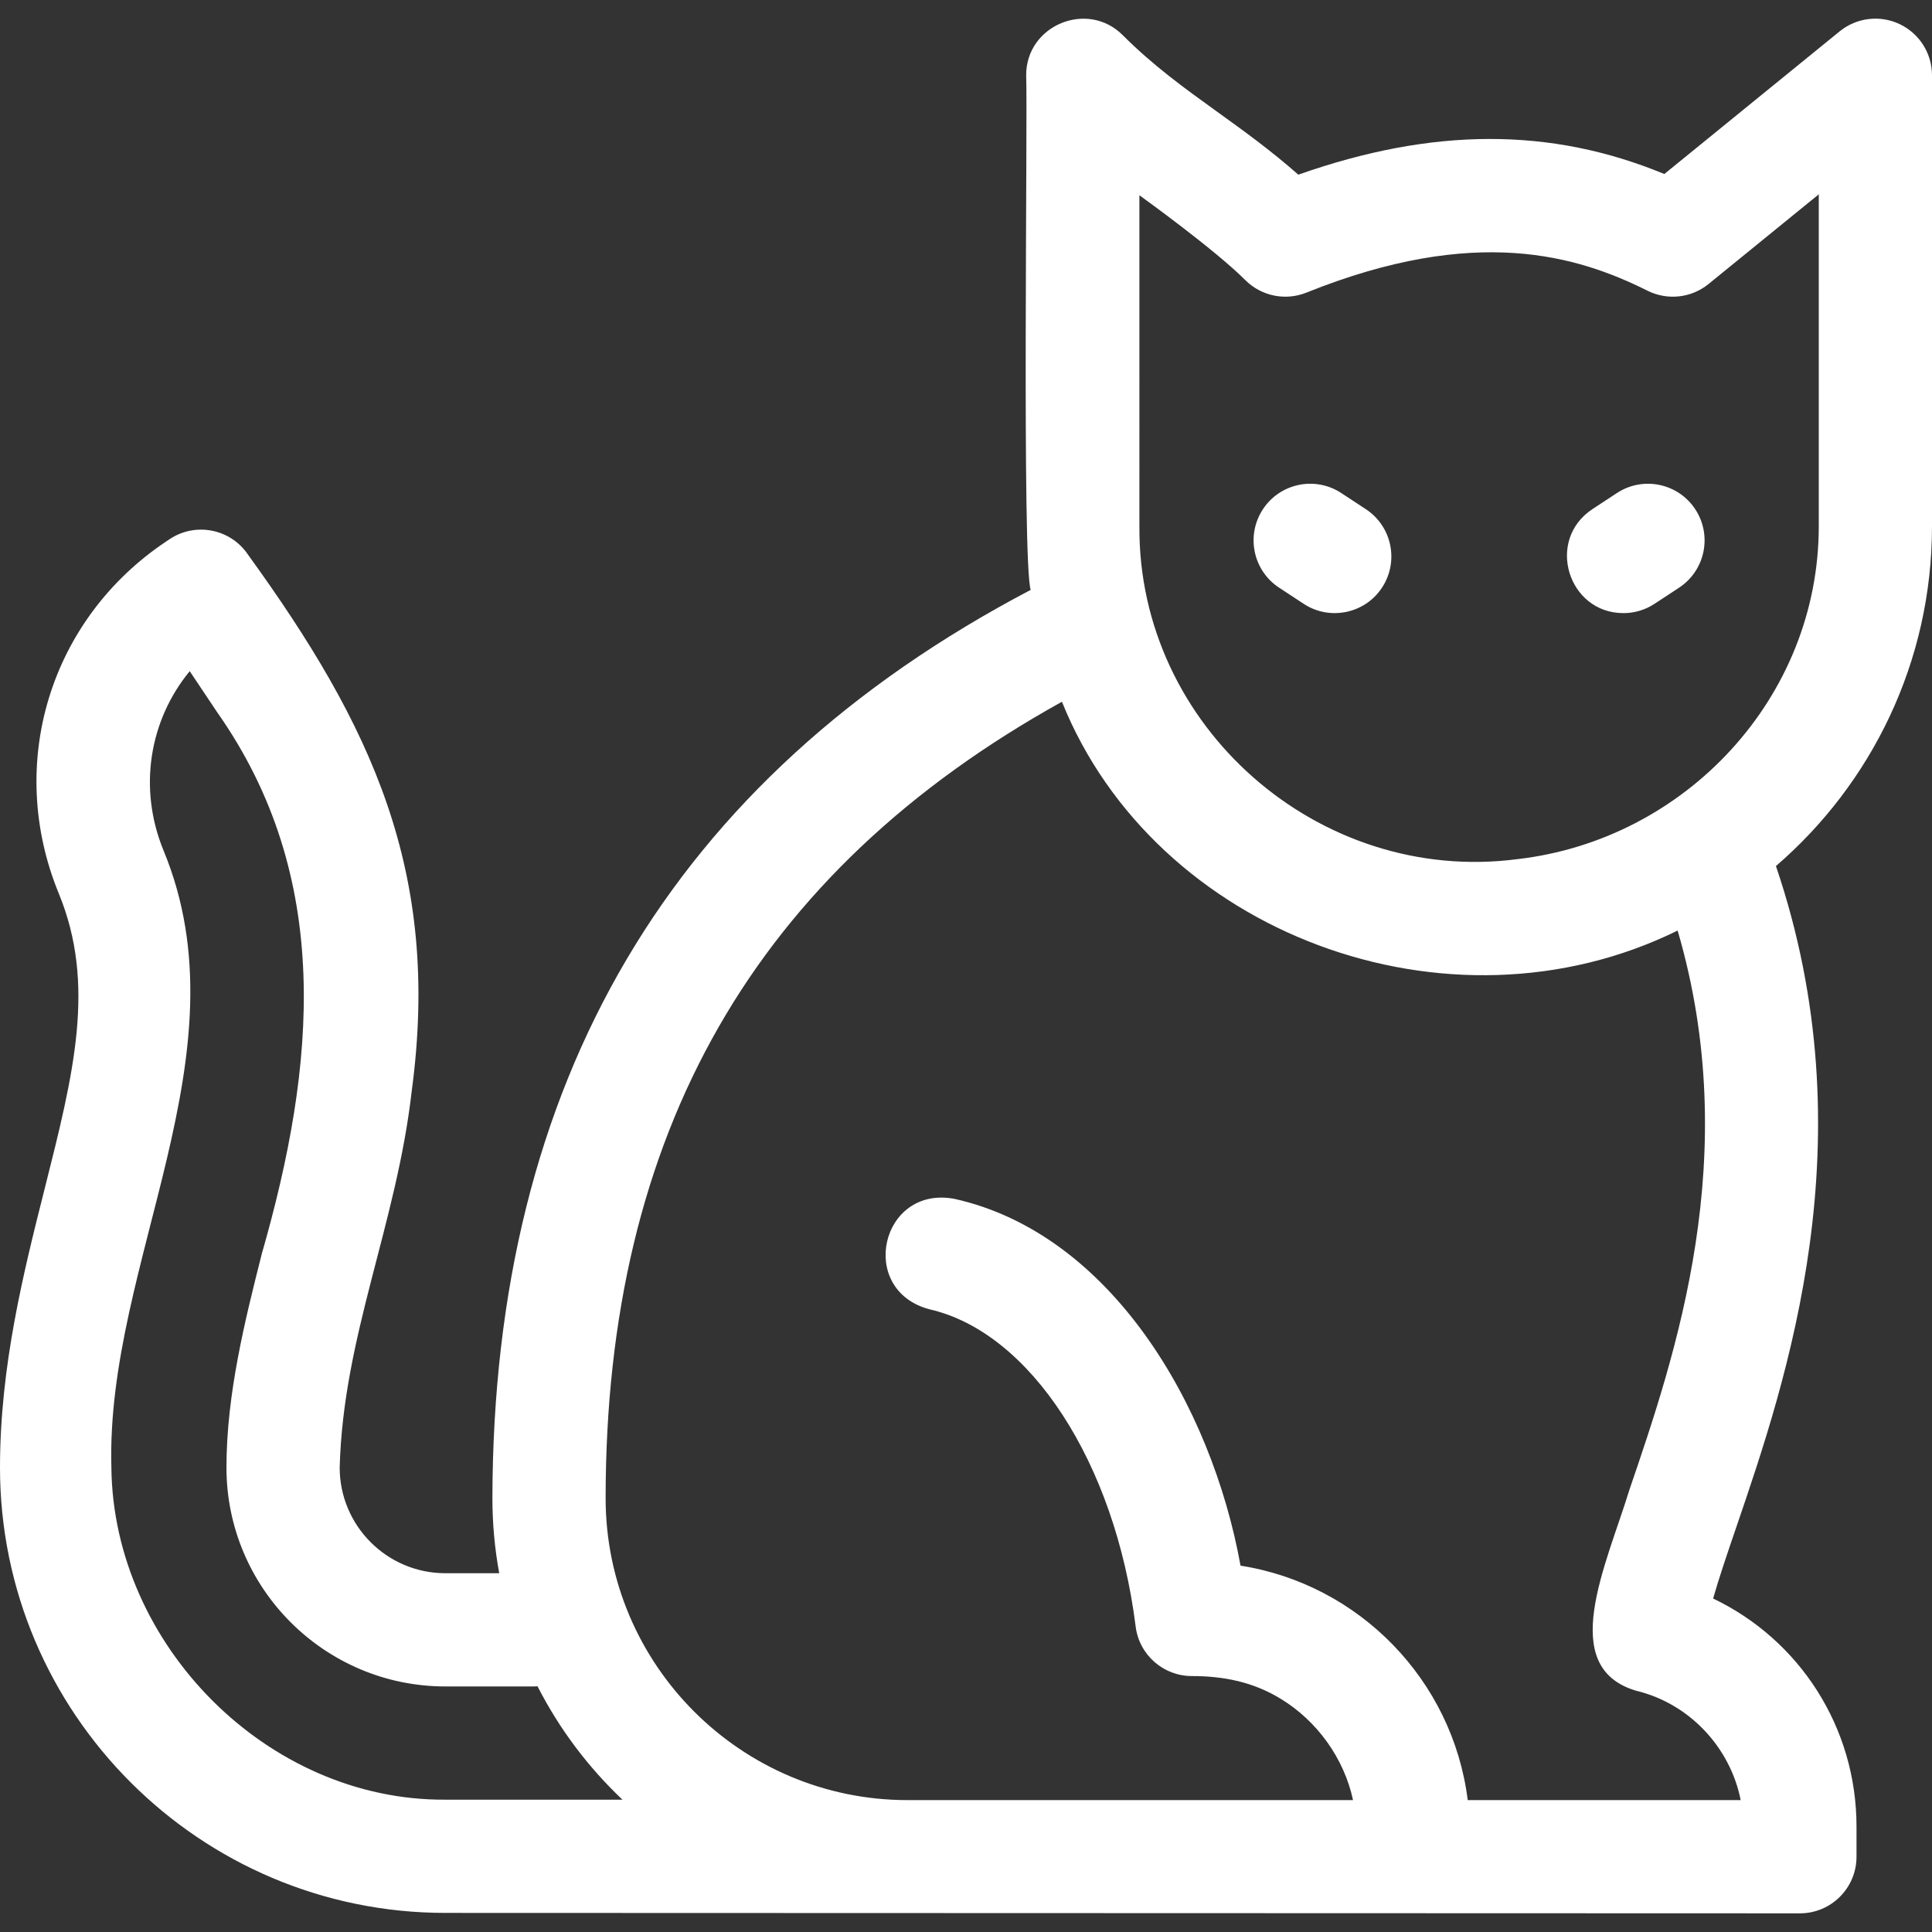 <svg id="Layer_1" enable-background="new 0 0 511.887 511.887" height="512" viewBox="0 0 511.887 511.887" width="512" xmlns="http://www.w3.org/2000/svg" fill="#ffffff"><rect x="0" y="0" width="511.887" height="511.887" fill="#333333" stroke="none"/><g><path d="m511.887 139.44v-119.497c0-5.789-3.331-11.061-8.558-13.546-5.227-2.486-11.419-1.741-15.909 1.911l-46.453 37.797c-30.098-12.44-61.342-12.378-96.973.175-7.317-6.451-14.502-11.627-21.506-16.674-8.694-6.264-16.907-12.181-24.995-20.27-9.343-9.402-25.65-2.659-25.606 10.607.426 10.667-1.148 129.283 1.2 136.346-95.42 50.134-142.428 130.491-142.623 240.654 0 6.788.623 13.433 1.806 19.885h-14.267c-15.44 0-28.002-12.562-28.002-28.003.932-34.899 15.05-64.257 19.096-99.828 7.792-58.075-10.745-96.932-43.36-142.004-4.604-6.887-13.917-8.738-20.806-4.134l-.918.614c-30.838 20.616-42.526 58.977-28.425 93.287 9.89 24.062 3.912 47.78-3.655 77.808l-.165.652c-5.516 21.892-11.768 46.704-11.768 73.606 0 65.067 52.936 118.002 118.002 118.002l358.884.115c8.284 0 15-6.716 15-15v-8c0-26.272-15.074-49.464-37.992-60.413 1.542-5.437 3.829-12.135 6.19-19.048 13.244-38.784 35.048-102.666 10.454-175.018 25.303-21.809 41.349-54.077 41.349-90.024zm-210-87.705c1.025.742 19.972 14.393 28.06 22.481 4.251 4.251 10.63 5.554 16.206 3.309 44.836-18.041 71.846-9.741 90.368-.495 5.271 2.632 11.597 1.935 16.167-1.786l29.199-23.758v87.954c0 45.318-35.25 83.071-79.861 88.193-52.523 6.855-100.518-35.096-100.138-88.194-.001.001-.001-87.704-.001-87.704zm-272.376 337.109c-1.523-54.4 36.159-109.427 13.825-163.488-6.77-16.47-3.803-34.47 6.928-47.527l7.206 10.778c30.908 43.876 26.243 93.635 11.893 143.596-4.388 17.382-9.363 37.083-9.363 56.623 0 31.983 26.02 58.003 58.002 58.003h23.535c.298 0 .588-.027.881-.044 5.754 11.272 13.396 21.426 22.505 30.044 0 0-46.906 0-46.922 0-47.212.298-87.989-41.092-88.49-87.985zm402.183 5.944c-6.122 19.969-19.27 46.914 1.776 53.167 14.152 3.387 24.968 15.043 27.729 28.989h-72.32c-3.983-31.773-28.73-57.175-60.198-62.121-7.682-42.596-34.426-87.955-75.786-97.181-19.548-3.692-25.861 24.138-6.651 29.253 26.739 6.08 49.211 40.64 54.647 84.042.951 7.587 7.412 13.137 14.865 13.137 8.459 0 16.282 1.564 23.567 6.022 9.667 5.882 16.783 15.774 19.168 26.847h-118.028c-44.112 0-80-35.888-80-80 0-96.718 39.588-165.89 120.899-211.012 24.691 61.35 102.334 90.532 163.131 60.622 17.457 59.629-.557 112.386-12.799 148.235z"/><path d="m338.906 155.71 6.501 4.27c6.829 4.512 16.196 2.676 20.772-4.302 4.548-6.924 2.622-16.224-4.302-20.772l-6.501-4.271c-6.923-4.548-16.225-2.621-20.772 4.303-4.549 6.925-2.623 16.225 4.302 20.772z"/><path d="m430.146 162.445c2.825 0 5.683-.797 8.221-2.464l6.5-4.27c6.924-4.548 8.85-13.849 4.302-20.772s-13.848-8.85-20.772-4.302l-6.5 4.27c-12.441 8.238-6.435 27.56 8.249 27.538z"/></g></svg>